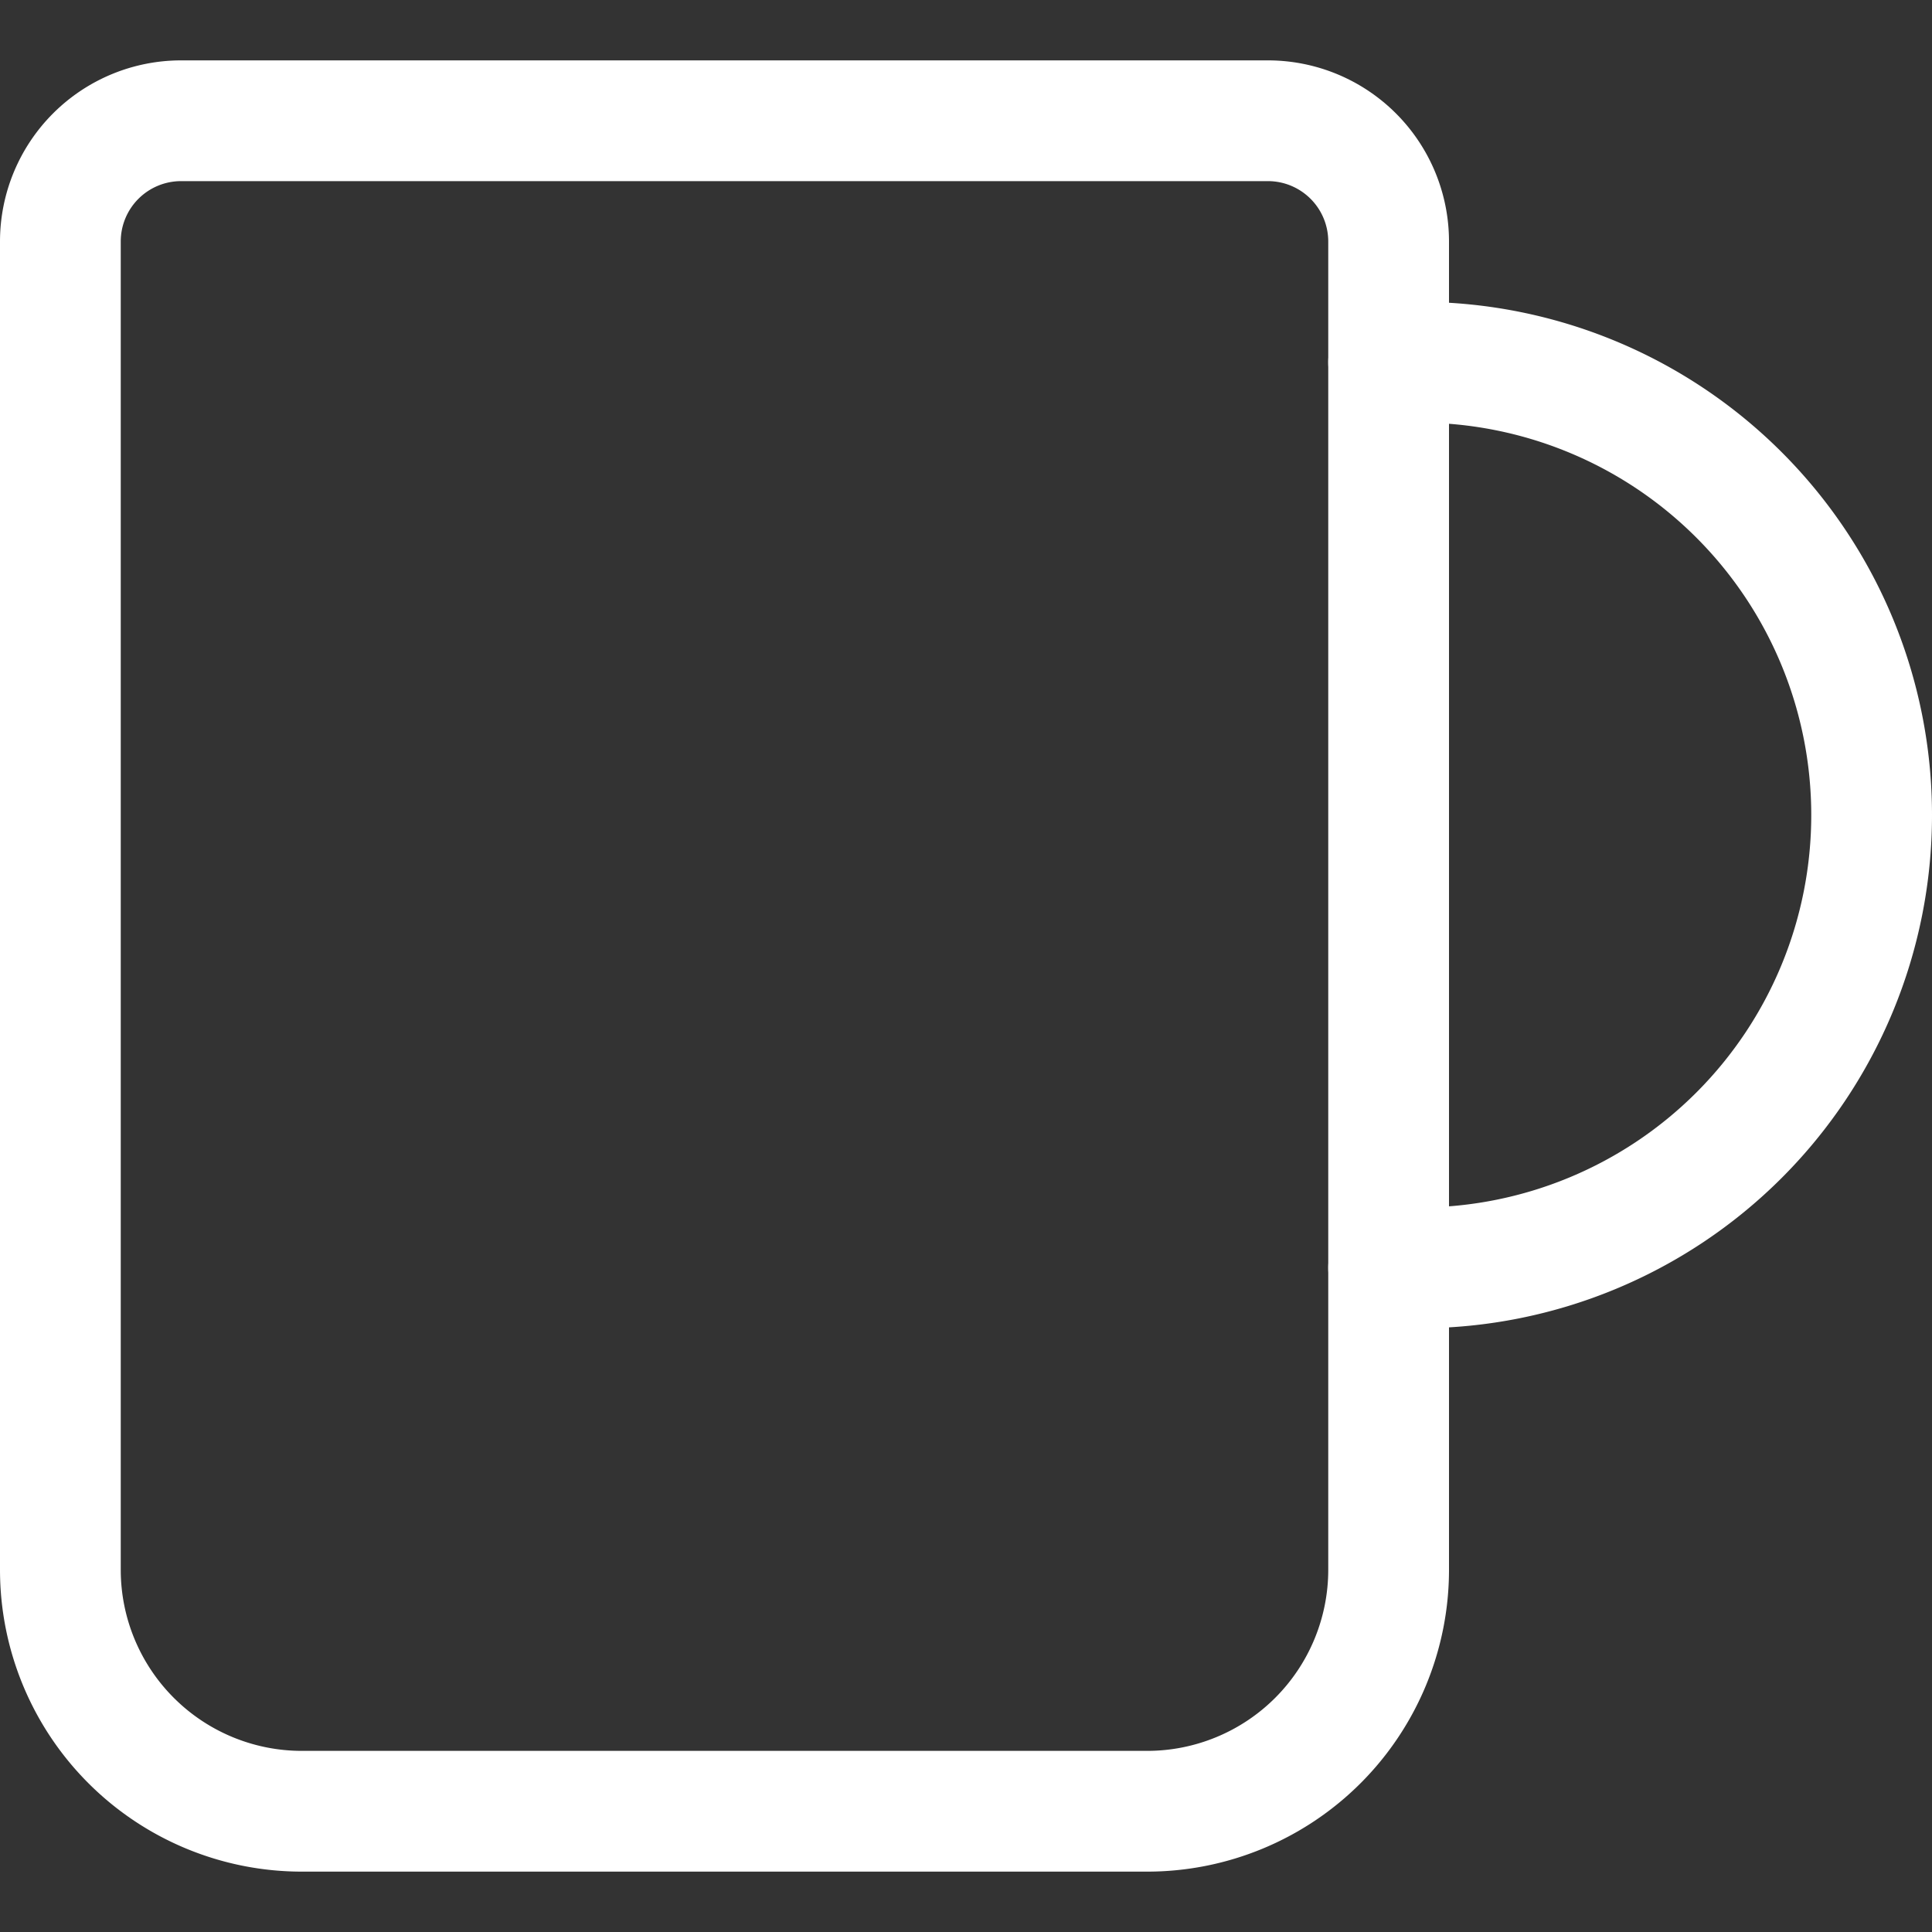 <svg viewBox="0 0 24 24" xmlns="http://www.w3.org/2000/svg" id="Coffee-Mug--Streamline-Ultimate" height="24" width="24"><rect x="0" y="0" width="24" height="24" fill="#333333" stroke="none"/><desc>Coffee Mug Streamline Icon: https://streamlinehq.com</desc><path d="M14.25 22.5H3.75a3 3 0 0 1 -3 -3V3a1.5 1.5 0 0 1 1.5 -1.5h13.5a1.5 1.5 0 0 1 1.5 1.5v16.5a3 3 0 0 1 -3 3Z" fill="none" stroke="#ffffff" stroke-linecap="round" stroke-linejoin="round" stroke-width="1.5"></path><path d="M17.25 4.5h0.375a5.625 5.625 0 0 1 0 11.25h-0.375" fill="none" stroke="#ffffff" stroke-linecap="round" stroke-linejoin="round" stroke-width="1.5"></path></svg>